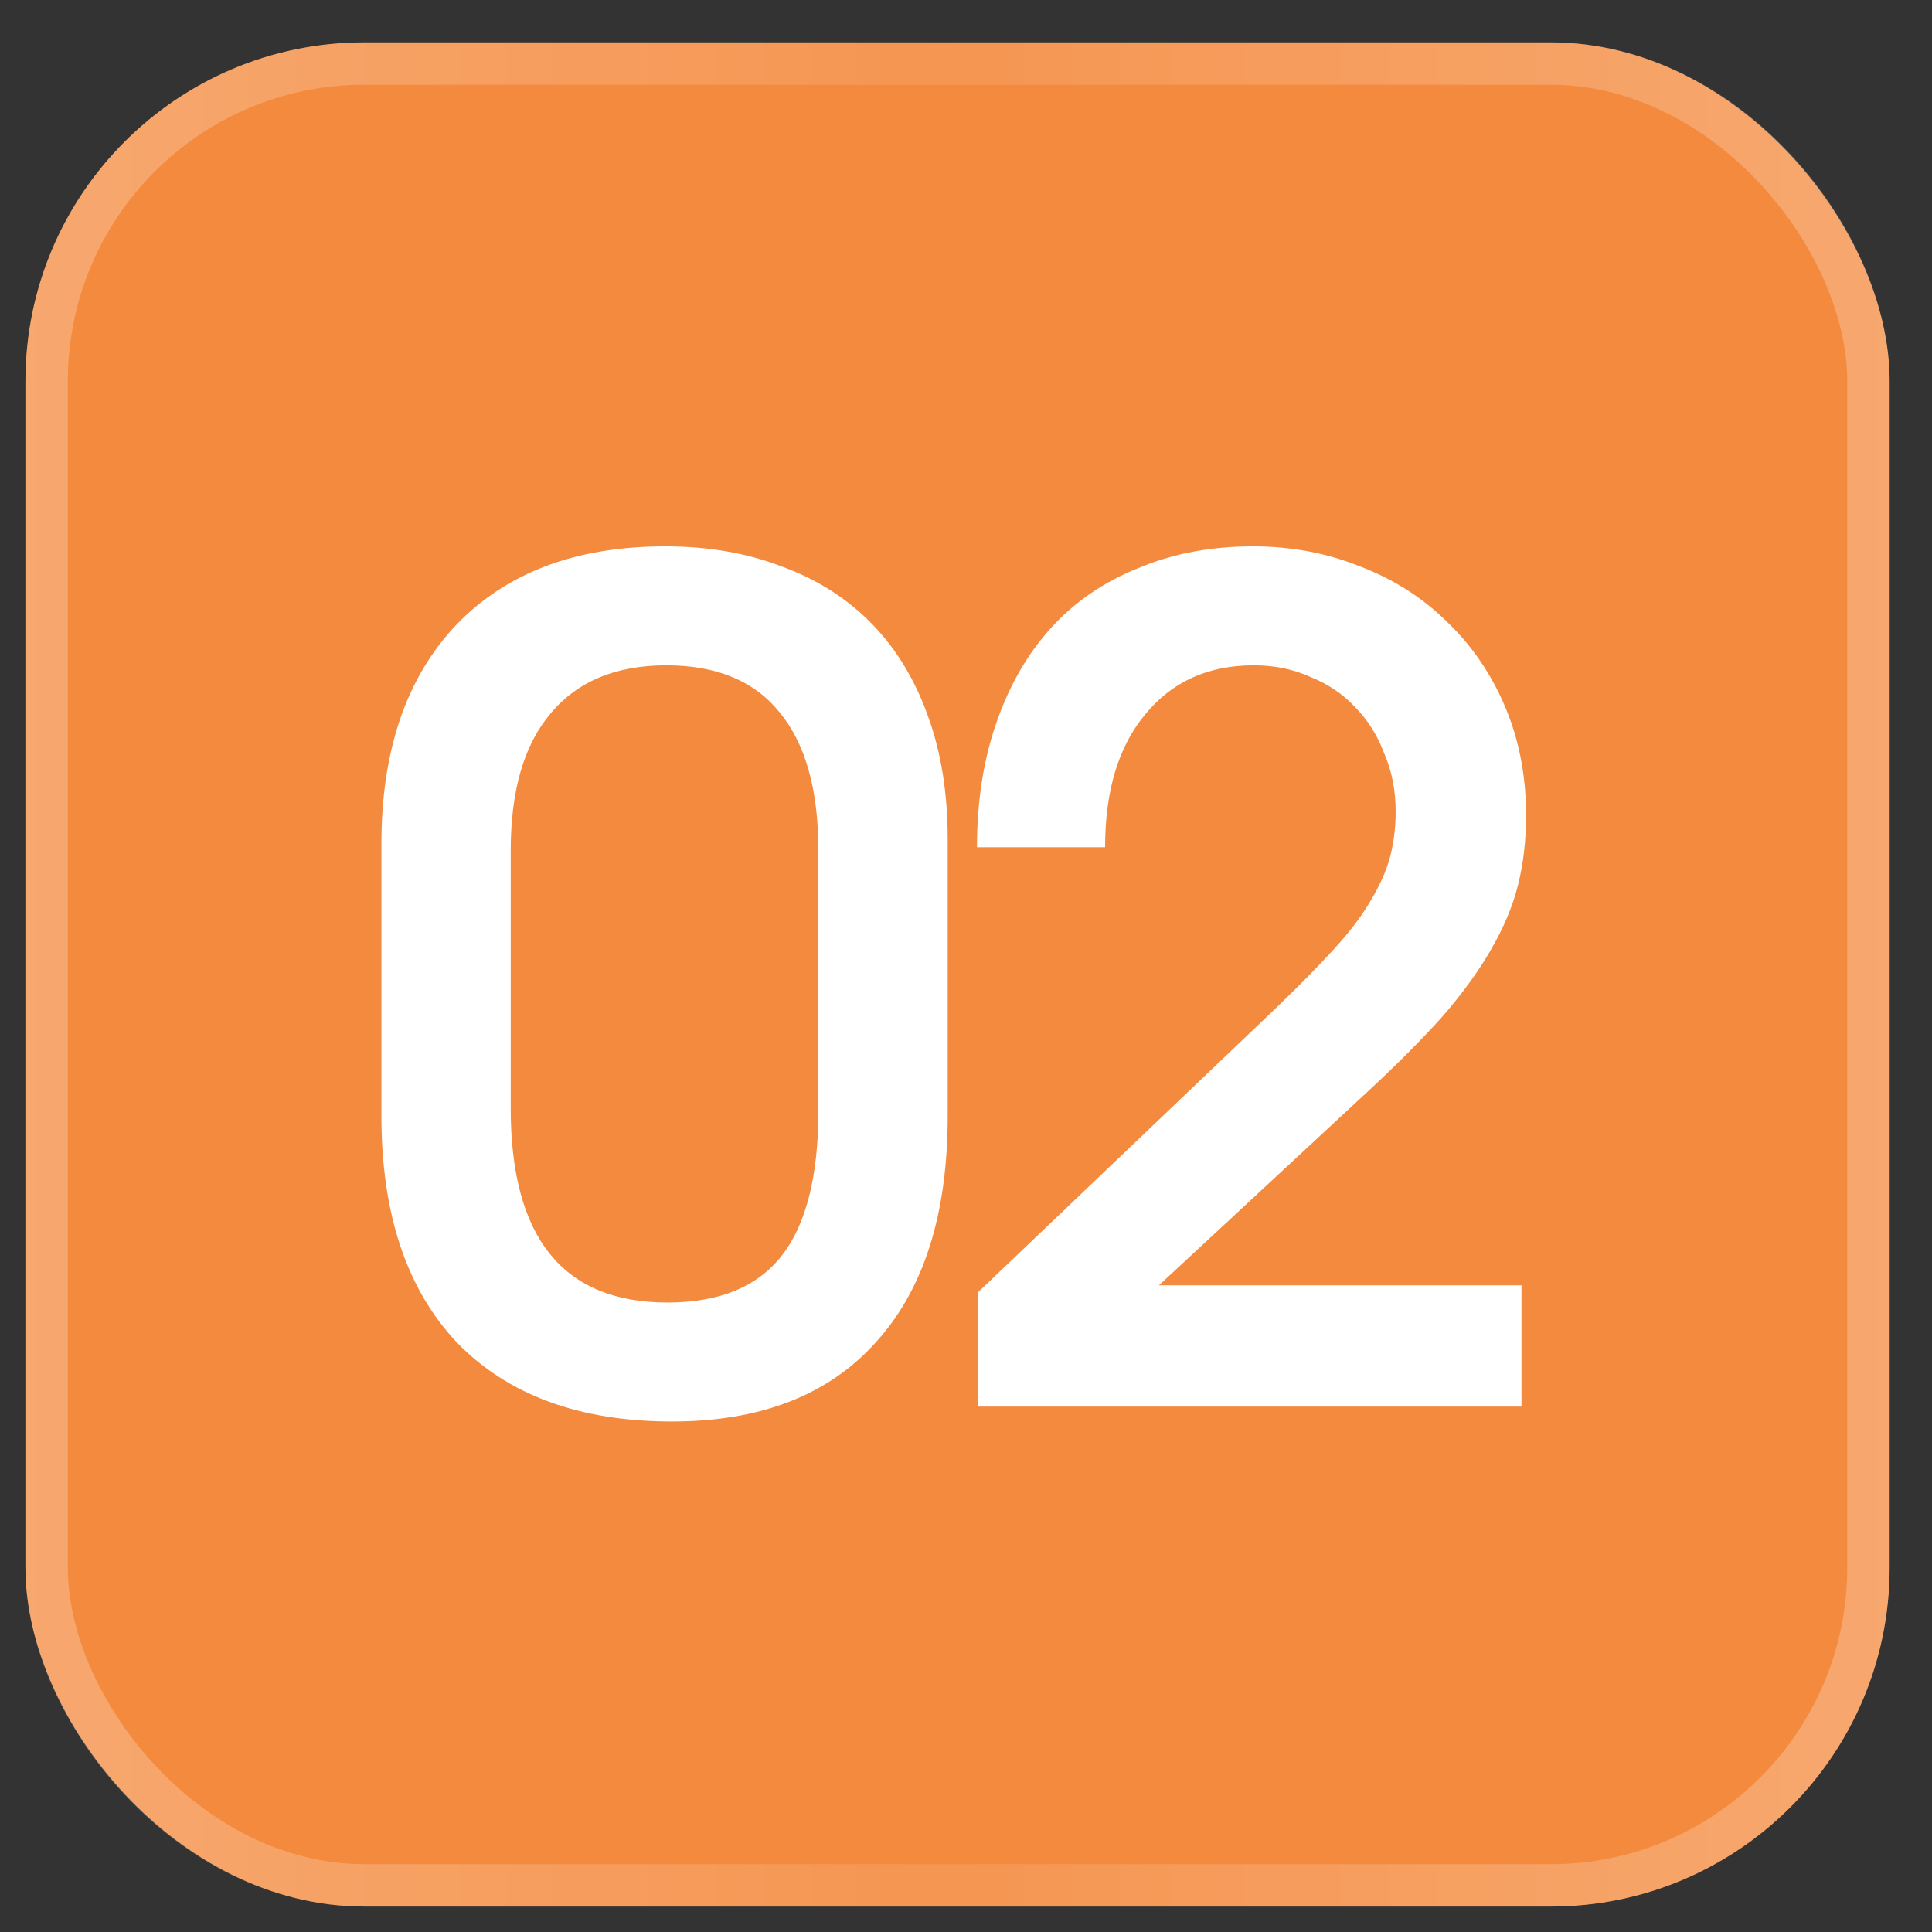 <?xml version="1.0" encoding="UTF-8"?> <svg xmlns="http://www.w3.org/2000/svg" width="38" height="38" viewBox="0 0 38 38" fill="none"><rect x="0" y="0" width="38" height="38" fill="#333333" stroke="none"/><g data-figma-bg-blur-radius="8.33333"><rect x="0.5" y="0.833" width="36.667" height="36.667" rx="6.667" fill="#F48A3E"></rect><rect x="0.917" y="1.25" width="35.833" height="35.833" rx="6.25" stroke="url(#paint0_linear_3207_1637)" stroke-opacity="0.51" stroke-width="0.833"></rect><path d="M7.502 16.596C7.502 14.766 7.99 13.334 8.965 12.299C9.955 11.264 11.327 10.746 13.082 10.746C13.937 10.746 14.71 10.881 15.4 11.151C16.09 11.406 16.675 11.781 17.155 12.276C17.635 12.771 18.002 13.379 18.257 14.099C18.512 14.804 18.64 15.606 18.64 16.506V21.951C18.64 23.886 18.167 25.371 17.222 26.406C16.292 27.441 14.957 27.959 13.217 27.959C11.402 27.959 9.992 27.441 8.987 26.406C7.997 25.356 7.502 23.871 7.502 21.951V16.596ZM10.045 21.794C10.045 24.344 11.072 25.619 13.127 25.619C14.147 25.619 14.897 25.311 15.377 24.696C15.857 24.081 16.097 23.129 16.097 21.839V16.731C16.097 15.531 15.842 14.624 15.332 14.009C14.837 13.394 14.095 13.086 13.105 13.086C12.115 13.086 11.357 13.401 10.832 14.031C10.307 14.646 10.045 15.546 10.045 16.731V21.794ZM19.238 25.416L25.134 19.791C25.584 19.356 25.959 18.974 26.259 18.644C26.558 18.314 26.791 18.006 26.956 17.721C27.136 17.421 27.264 17.136 27.338 16.866C27.413 16.581 27.451 16.281 27.451 15.966C27.451 15.546 27.376 15.164 27.226 14.819C27.091 14.459 26.896 14.151 26.641 13.896C26.401 13.641 26.108 13.446 25.764 13.311C25.433 13.161 25.066 13.086 24.661 13.086C23.761 13.086 23.049 13.409 22.523 14.054C21.998 14.684 21.736 15.554 21.736 16.664H19.216C19.216 15.764 19.343 14.946 19.599 14.211C19.854 13.476 20.213 12.854 20.678 12.344C21.143 11.834 21.713 11.444 22.389 11.174C23.064 10.889 23.814 10.746 24.639 10.746C25.404 10.746 26.116 10.881 26.776 11.151C27.436 11.406 28.006 11.774 28.486 12.254C28.966 12.719 29.341 13.274 29.611 13.919C29.881 14.564 30.016 15.269 30.016 16.034C30.016 16.529 29.963 16.986 29.858 17.406C29.753 17.826 29.573 18.254 29.319 18.689C29.078 19.109 28.756 19.551 28.351 20.016C27.946 20.466 27.444 20.969 26.843 21.524L22.794 25.281H29.926V27.666H19.238V25.416Z" fill="white"></path></g><defs><clipPath id="bgblur_0_3207_1637_clip_path" transform="translate(7.833 7.5)"><rect x="0.5" y="0.833" width="36.667" height="36.667" rx="6.667"></rect></clipPath><linearGradient id="paint0_linear_3207_1637" x1="0.5" y1="19.166" x2="37.167" y2="19.166" gradientUnits="userSpaceOnUse"><stop stop-color="white" stop-opacity="0.5"></stop><stop offset="0.49" stop-color="white" stop-opacity="0.2"></stop><stop offset="1" stop-color="white" stop-opacity="0.5"></stop></linearGradient></defs></svg> 